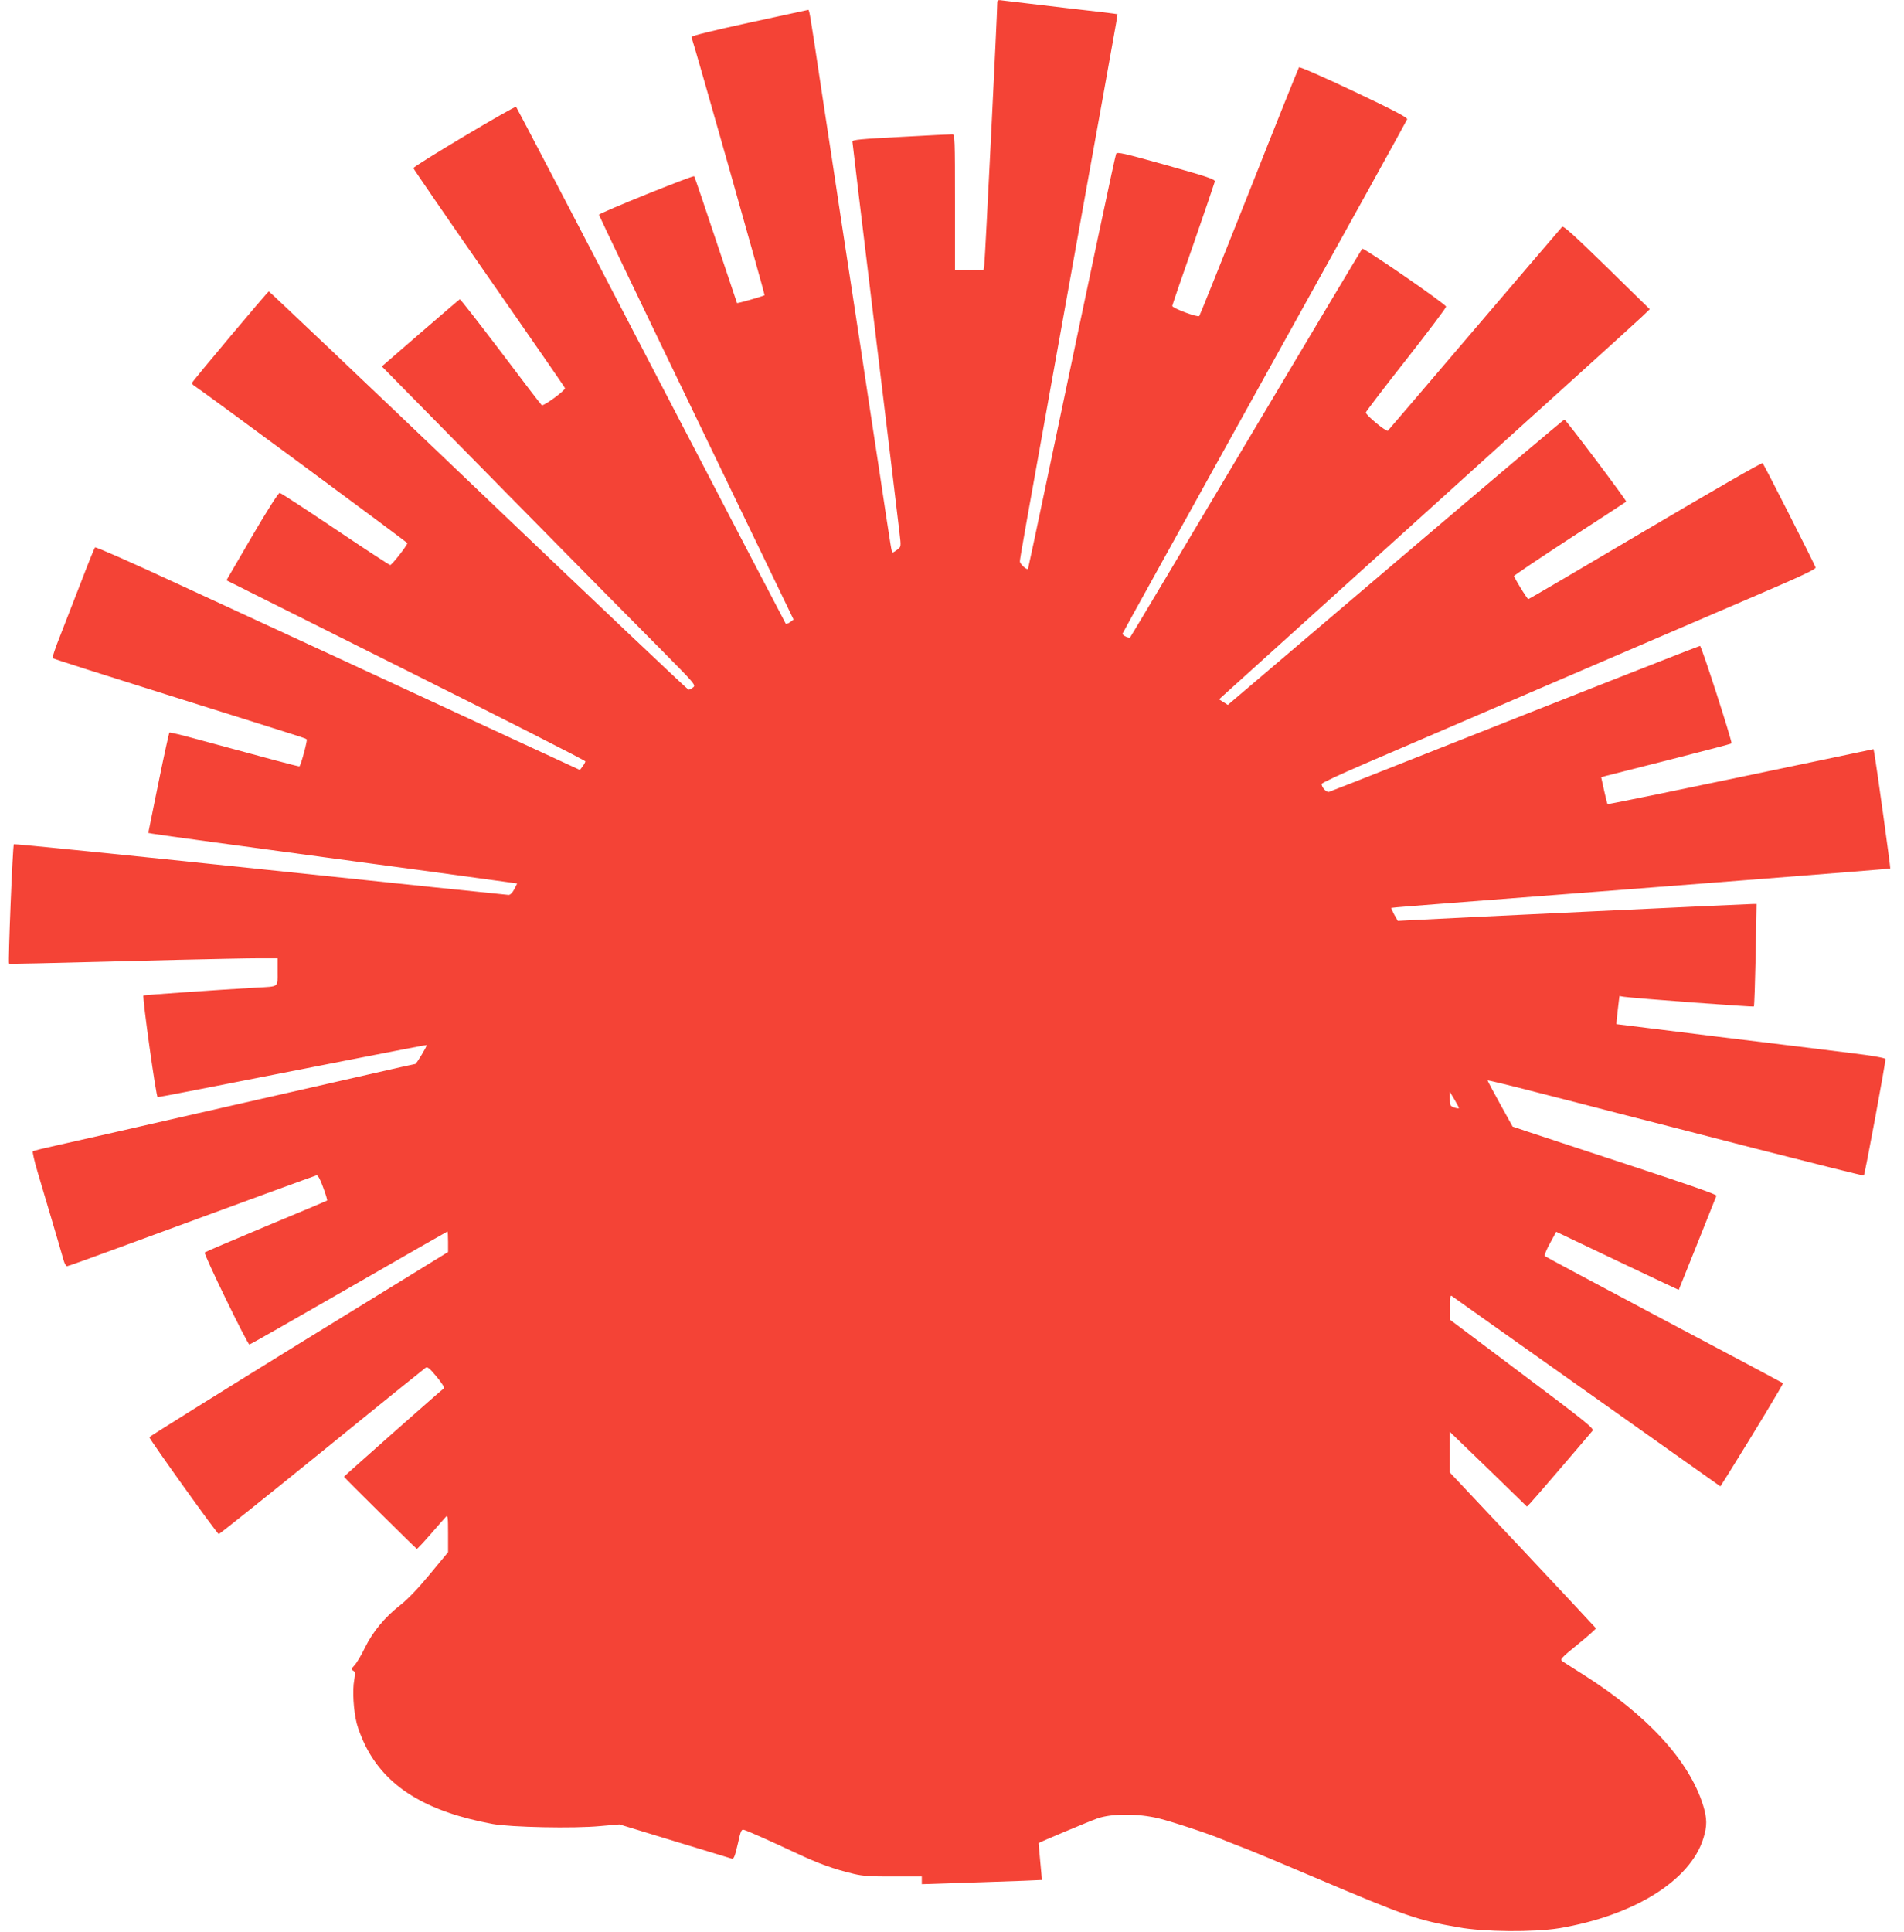 <?xml version="1.0" standalone="no"?>
<!DOCTYPE svg PUBLIC "-//W3C//DTD SVG 20010904//EN"
 "http://www.w3.org/TR/2001/REC-SVG-20010904/DTD/svg10.dtd">
<svg version="1.0" xmlns="http://www.w3.org/2000/svg"
 width="1262pt" height="1280pt" viewBox="0 0 1262 1280"
 preserveAspectRatio="xMidYMid meet">
<g transform="translate(0,1280) scale(0.1,-0.1)"
fill="#f44336" stroke="none">
<path d="M6610 12779 c1 -53 -81 -1706 -86 -1736 l-5 -33 -94 0 -95 0 0 450
c0 422 -1 450 -17 450 -10 0 -163 -7 -340 -17 -268 -14 -323 -19 -323 -31 0
-8 68 -573 151 -1256 83 -683 155 -1283 161 -1335 11 -93 11 -94 -13 -112 -13
-10 -27 -19 -31 -19 -9 0 -4 -26 -88 530 -39 256 -98 642 -130 858 -33 215
-87 569 -120 785 -32 215 -91 601 -130 857 -90 599 -85 565 -96 564 -5 -1
-181 -39 -392 -85 -231 -50 -381 -87 -379 -94 19 -50 488 -1707 485 -1711 -7
-6 -180 -56 -183 -52 -1 2 -64 190 -140 418 -76 228 -140 418 -144 422 -7 8
-631 -244 -631 -255 0 -4 290 -610 645 -1345 l645 -1337 -22 -17 c-13 -9 -26
-14 -30 -10 -3 4 -405 774 -893 1712 -487 938 -890 1708 -894 1712 -8 9 -680
-392 -681 -406 0 -4 225 -332 500 -727 275 -395 503 -724 505 -731 5 -13 -142
-121 -154 -113 -4 2 -126 161 -271 354 -146 192 -268 349 -272 348 -3 -1 -121
-102 -262 -224 l-255 -221 821 -834 c451 -458 920 -933 1042 -1055 210 -212
219 -223 201 -237 -11 -9 -25 -16 -31 -16 -6 0 -633 594 -1393 1320 -760 726
-1386 1320 -1389 1319 -7 0 -505 -593 -509 -606 -2 -5 6 -14 16 -20 51 -32
1411 -1036 1411 -1042 0 -14 -103 -146 -114 -145 -6 1 -170 108 -365 239 -194
131 -359 238 -367 239 -8 1 -83 -116 -184 -289 l-169 -290 1189 -595 c655
-327 1190 -599 1190 -605 0 -5 -9 -21 -18 -33 l-18 -24 -465 215 c-255 118
-741 343 -1079 500 -338 156 -851 393 -1139 526 -288 134 -527 239 -531 234
-4 -4 -45 -105 -90 -223 -46 -118 -109 -280 -140 -360 -32 -80 -55 -148 -51
-151 3 -4 352 -115 776 -248 967 -304 899 -282 908 -291 6 -5 -37 -166 -48
-178 -3 -3 -220 55 -694 184 -90 25 -166 42 -168 40 -3 -3 -36 -153 -73 -335
l-67 -330 26 -5 c14 -3 195 -28 401 -56 206 -28 542 -73 745 -101 204 -27 501
-68 660 -89 160 -22 363 -50 452 -62 l161 -22 -19 -38 c-11 -22 -27 -38 -37
-38 -9 0 -750 77 -1645 171 -895 94 -1631 168 -1635 165 -8 -9 -39 -787 -32
-791 5 -3 153 0 1125 25 220 5 457 10 528 10 l127 0 0 -90 c0 -104 12 -96
-140 -104 -273 -16 -746 -49 -749 -52 -9 -8 84 -674 94 -674 10 0 339 64 1280
249 275 54 501 98 503 96 5 -4 -68 -125 -75 -125 -4 0 -147 -32 -317 -71 -171
-39 -675 -154 -1121 -255 -445 -102 -873 -199 -950 -216 -77 -17 -143 -33
-147 -37 -4 -4 10 -65 31 -136 37 -124 151 -508 173 -587 6 -21 16 -38 23 -38
6 0 168 58 360 129 805 296 1281 470 1293 473 9 2 25 -26 44 -80 17 -45 29
-85 26 -87 -2 -2 -184 -79 -404 -170 -219 -92 -403 -170 -407 -174 -9 -9 283
-609 296 -610 4 -1 300 168 658 374 358 206 653 375 655 375 2 0 4 -31 4 -68
l0 -68 -990 -609 c-544 -336 -989 -614 -990 -618 0 -13 450 -642 460 -642 5 0
312 245 682 545 369 300 679 550 688 556 13 10 25 0 74 -58 32 -39 54 -73 49
-77 -15 -9 -663 -583 -663 -586 0 -4 477 -476 483 -478 3 -1 44 43 92 98 48
55 93 107 101 115 12 12 14 -3 14 -110 l0 -125 -120 -145 c-80 -97 -145 -165
-197 -206 -103 -80 -182 -176 -234 -282 -23 -48 -54 -100 -68 -115 -23 -25
-24 -29 -10 -37 14 -8 15 -17 7 -62 -13 -67 -5 -204 17 -289 9 -35 34 -100 56
-144 136 -275 404 -440 844 -521 120 -22 540 -31 714 -14 l127 11 364 -111
c201 -61 372 -113 381 -116 13 -3 20 15 39 96 21 94 24 100 44 94 31 -10 170
-72 341 -152 153 -72 251 -107 385 -139 59 -14 116 -18 263 -17 l187 0 0 -25
0 -26 397 13 c219 7 398 14 399 15 0 1 -4 56 -11 122 -6 66 -11 121 -11 122 3
5 334 144 391 164 97 33 267 33 405 0 94 -23 347 -107 425 -141 22 -9 85 -34
140 -55 55 -21 269 -110 475 -198 601 -255 673 -280 947 -328 171 -31 501 -33
667 -6 495 83 870 316 956 595 26 82 25 133 -1 218 -92 297 -369 599 -798 870
-64 40 -124 79 -135 86 -17 13 -9 22 103 113 67 54 120 102 119 106 -2 3 -220
237 -485 519 l-483 513 0 135 0 134 256 -247 255 -248 23 24 c18 18 340 393
412 479 11 14 -51 64 -466 375 l-479 360 0 84 c-1 66 2 81 12 73 6 -5 410
-291 896 -635 l884 -626 52 82 c169 271 367 598 363 602 -2 2 -357 191 -788
419 -431 229 -787 419 -791 423 -4 5 11 42 34 84 l42 77 405 -193 c223 -106
406 -192 407 -192 1 2 197 489 250 624 3 8 -192 76 -579 203 -321 105 -625
206 -677 223 l-95 32 -83 150 c-46 83 -83 153 -83 156 0 3 152 -34 338 -82
185 -47 425 -109 532 -137 107 -27 516 -132 907 -233 392 -100 715 -181 717
-178 7 7 147 761 143 772 -2 7 -93 23 -218 38 -118 15 -518 64 -889 109 -371
46 -676 84 -676 84 -1 1 3 43 9 94 l11 92 30 -5 c68 -10 856 -69 861 -64 3 3
8 157 12 342 l6 337 -24 0 c-29 0 -2075 -96 -2239 -106 l-115 -6 -24 42 c-12
23 -21 43 -20 44 2 2 218 19 479 39 1446 111 2825 219 2829 222 3 3 -89 667
-105 761 l-6 30 -271 -57 c-1088 -228 -1489 -310 -1492 -307 -2 2 -12 43 -23
91 l-19 87 36 10 c20 5 213 54 430 109 216 55 396 102 398 105 7 7 -199 646
-209 646 -7 0 -804 -313 -1963 -772 -264 -105 -487 -192 -496 -195 -17 -5 -49
30 -49 52 0 7 127 66 283 133 155 67 712 306 1237 532 525 226 1136 488 1357
583 308 132 401 176 397 187 -8 25 -341 681 -351 691 -5 5 -335 -185 -777
-446 -423 -250 -772 -455 -776 -455 -6 0 -62 89 -96 152 -2 3 164 115 368 248
205 133 375 244 377 246 5 5 -400 544 -410 544 -4 0 -508 -425 -1119 -945
l-1112 -946 -29 19 -29 18 1377 1244 c758 685 1401 1266 1428 1293 l50 48
-285 279 c-215 210 -288 276 -296 267 -6 -7 -267 -311 -579 -677 -312 -366
-571 -669 -576 -674 -9 -10 -148 104 -146 121 1 6 121 164 267 349 146 186
265 344 265 352 0 16 -547 393 -556 384 -4 -4 -350 -583 -769 -1287 -419 -704
-765 -1284 -769 -1288 -8 -8 -51 12 -51 24 0 3 424 768 941 1700 518 932 944
1701 946 1709 3 11 -88 59 -352 184 -196 93 -360 165 -365 160 -4 -5 -153
-376 -330 -824 -178 -448 -327 -819 -331 -824 -10 -11 -179 52 -179 67 0 5 63
189 140 408 76 219 140 407 142 416 3 15 -48 32 -322 109 -283 79 -326 89
-332 75 -7 -15 -154 -710 -465 -2191 -64 -305 -118 -557 -119 -559 -8 -10 -54
32 -54 49 0 19 32 197 270 1520 61 338 153 851 205 1140 52 289 113 624 134
745 22 120 39 220 38 221 -1 2 -162 21 -357 43 -195 23 -374 44 -397 47 -40 6
-43 5 -43 -17z m3060 -7321 c0 -4 -13 -2 -30 3 -28 10 -30 15 -30 57 l0 47 30
-50 c16 -27 30 -53 30 -57z"/>
</g>
</svg>
